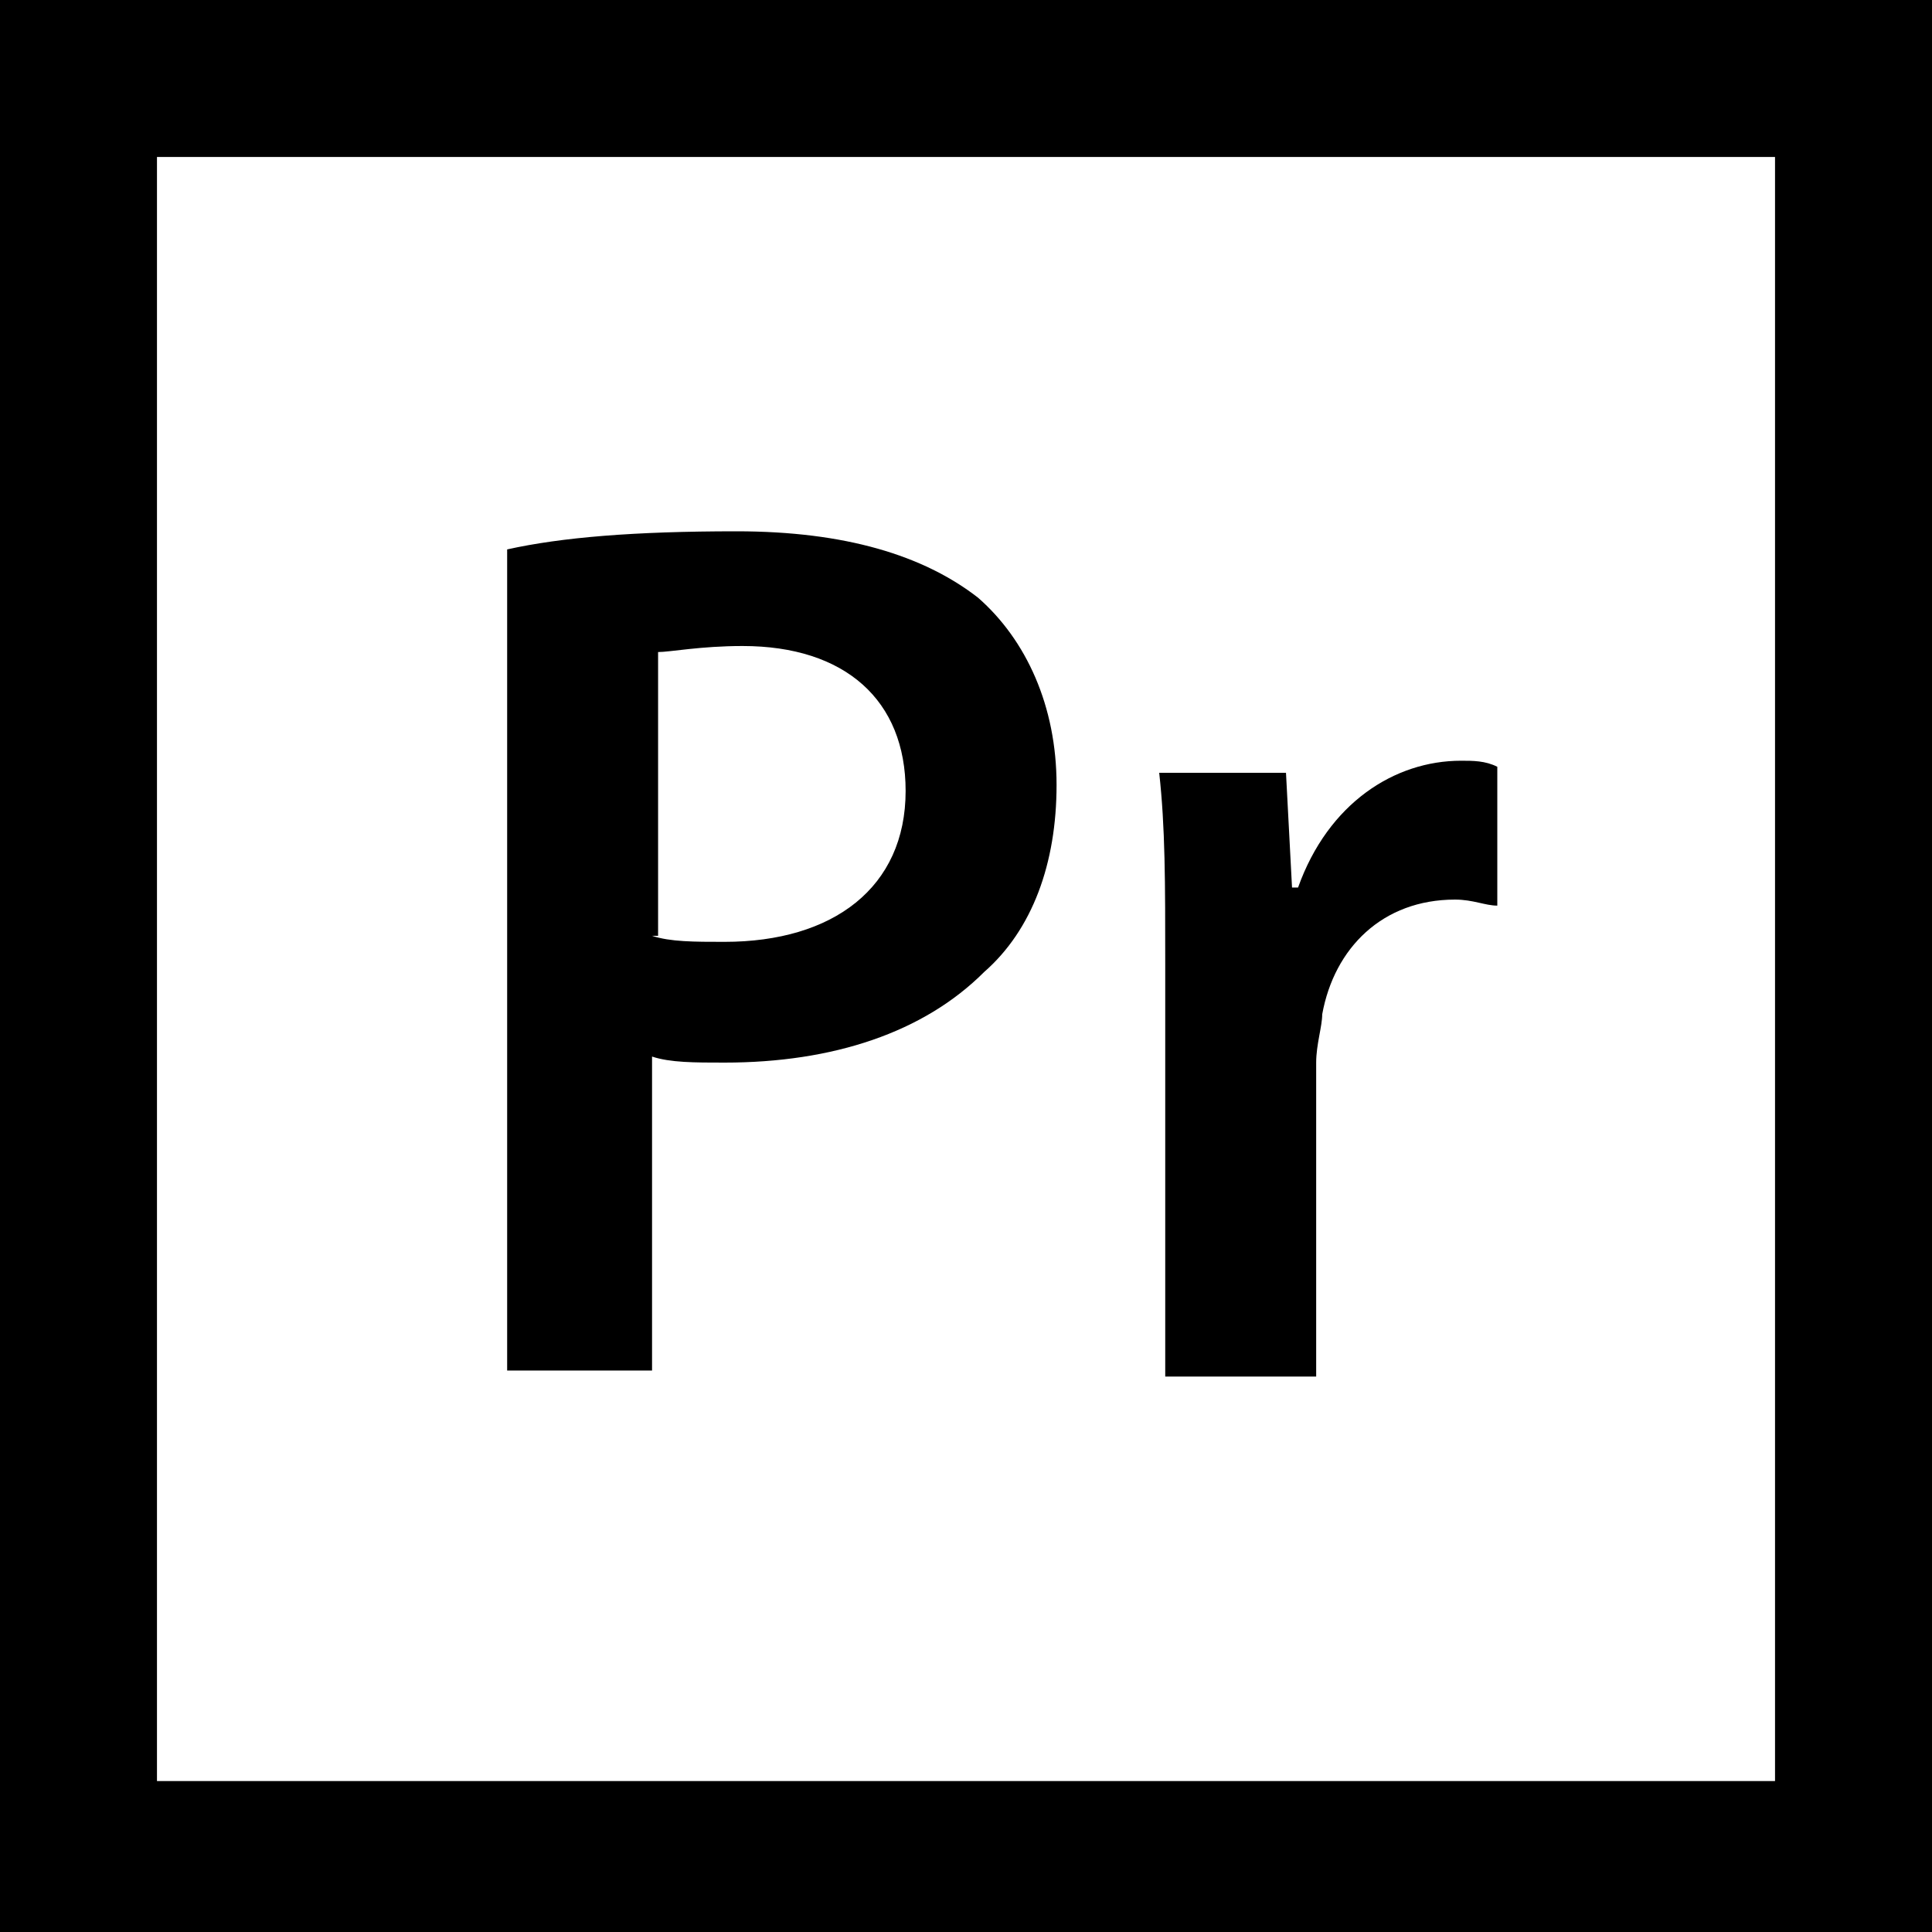<?xml version="1.0" encoding="utf-8"?>
<!-- Generator: Adobe Illustrator 24.0.0, SVG Export Plug-In . SVG Version: 6.00 Build 0)  -->
<svg version="1.1" id="Capa_1" xmlns="http://www.w3.org/2000/svg" xmlns:xlink="http://www.w3.org/1999/xlink" x="0px" y="0px"
	 viewBox="0 0 32 32" style="enable-background:new 0 0 32 32;" xml:space="preserve">
<g>
	<g>
		<path d="M0,0v32h32V0H0z M29.5,29.5H2.6V2.6h26.8v26.9H29.5z"/>
	</g>
</g>
<path d="M8.4,9.1c0.9-0.2,2.1-0.3,3.8-0.3c1.8,0,3.1,0.4,4,1.1c0.8,0.7,1.3,1.8,1.3,3.1s-0.4,2.4-1.2,3.1c-1,1-2.5,1.5-4.3,1.5
	c-0.5,0-0.9,0-1.2-0.1v5.2H8.4V9.1z M10.8,15.5c0.3,0.1,0.7,0.1,1.2,0.1c1.8,0,3-0.9,3-2.5c0-1.5-1-2.4-2.7-2.4
	c-0.7,0-1.2,0.1-1.4,0.1v4.7H10.8z"/>
<path d="M19.3,16c0-1.4,0-2.3-0.1-3.2h2.1l0.1,1.9h0.1c0.5-1.4,1.6-2.1,2.7-2.1c0.2,0,0.4,0,0.6,0.1V15c-0.2,0-0.4-0.1-0.7-0.1
	c-1.2,0-2,0.8-2.2,1.9c0,0.2-0.1,0.5-0.1,0.8v5.2h-2.5V16z"/>
</svg>

